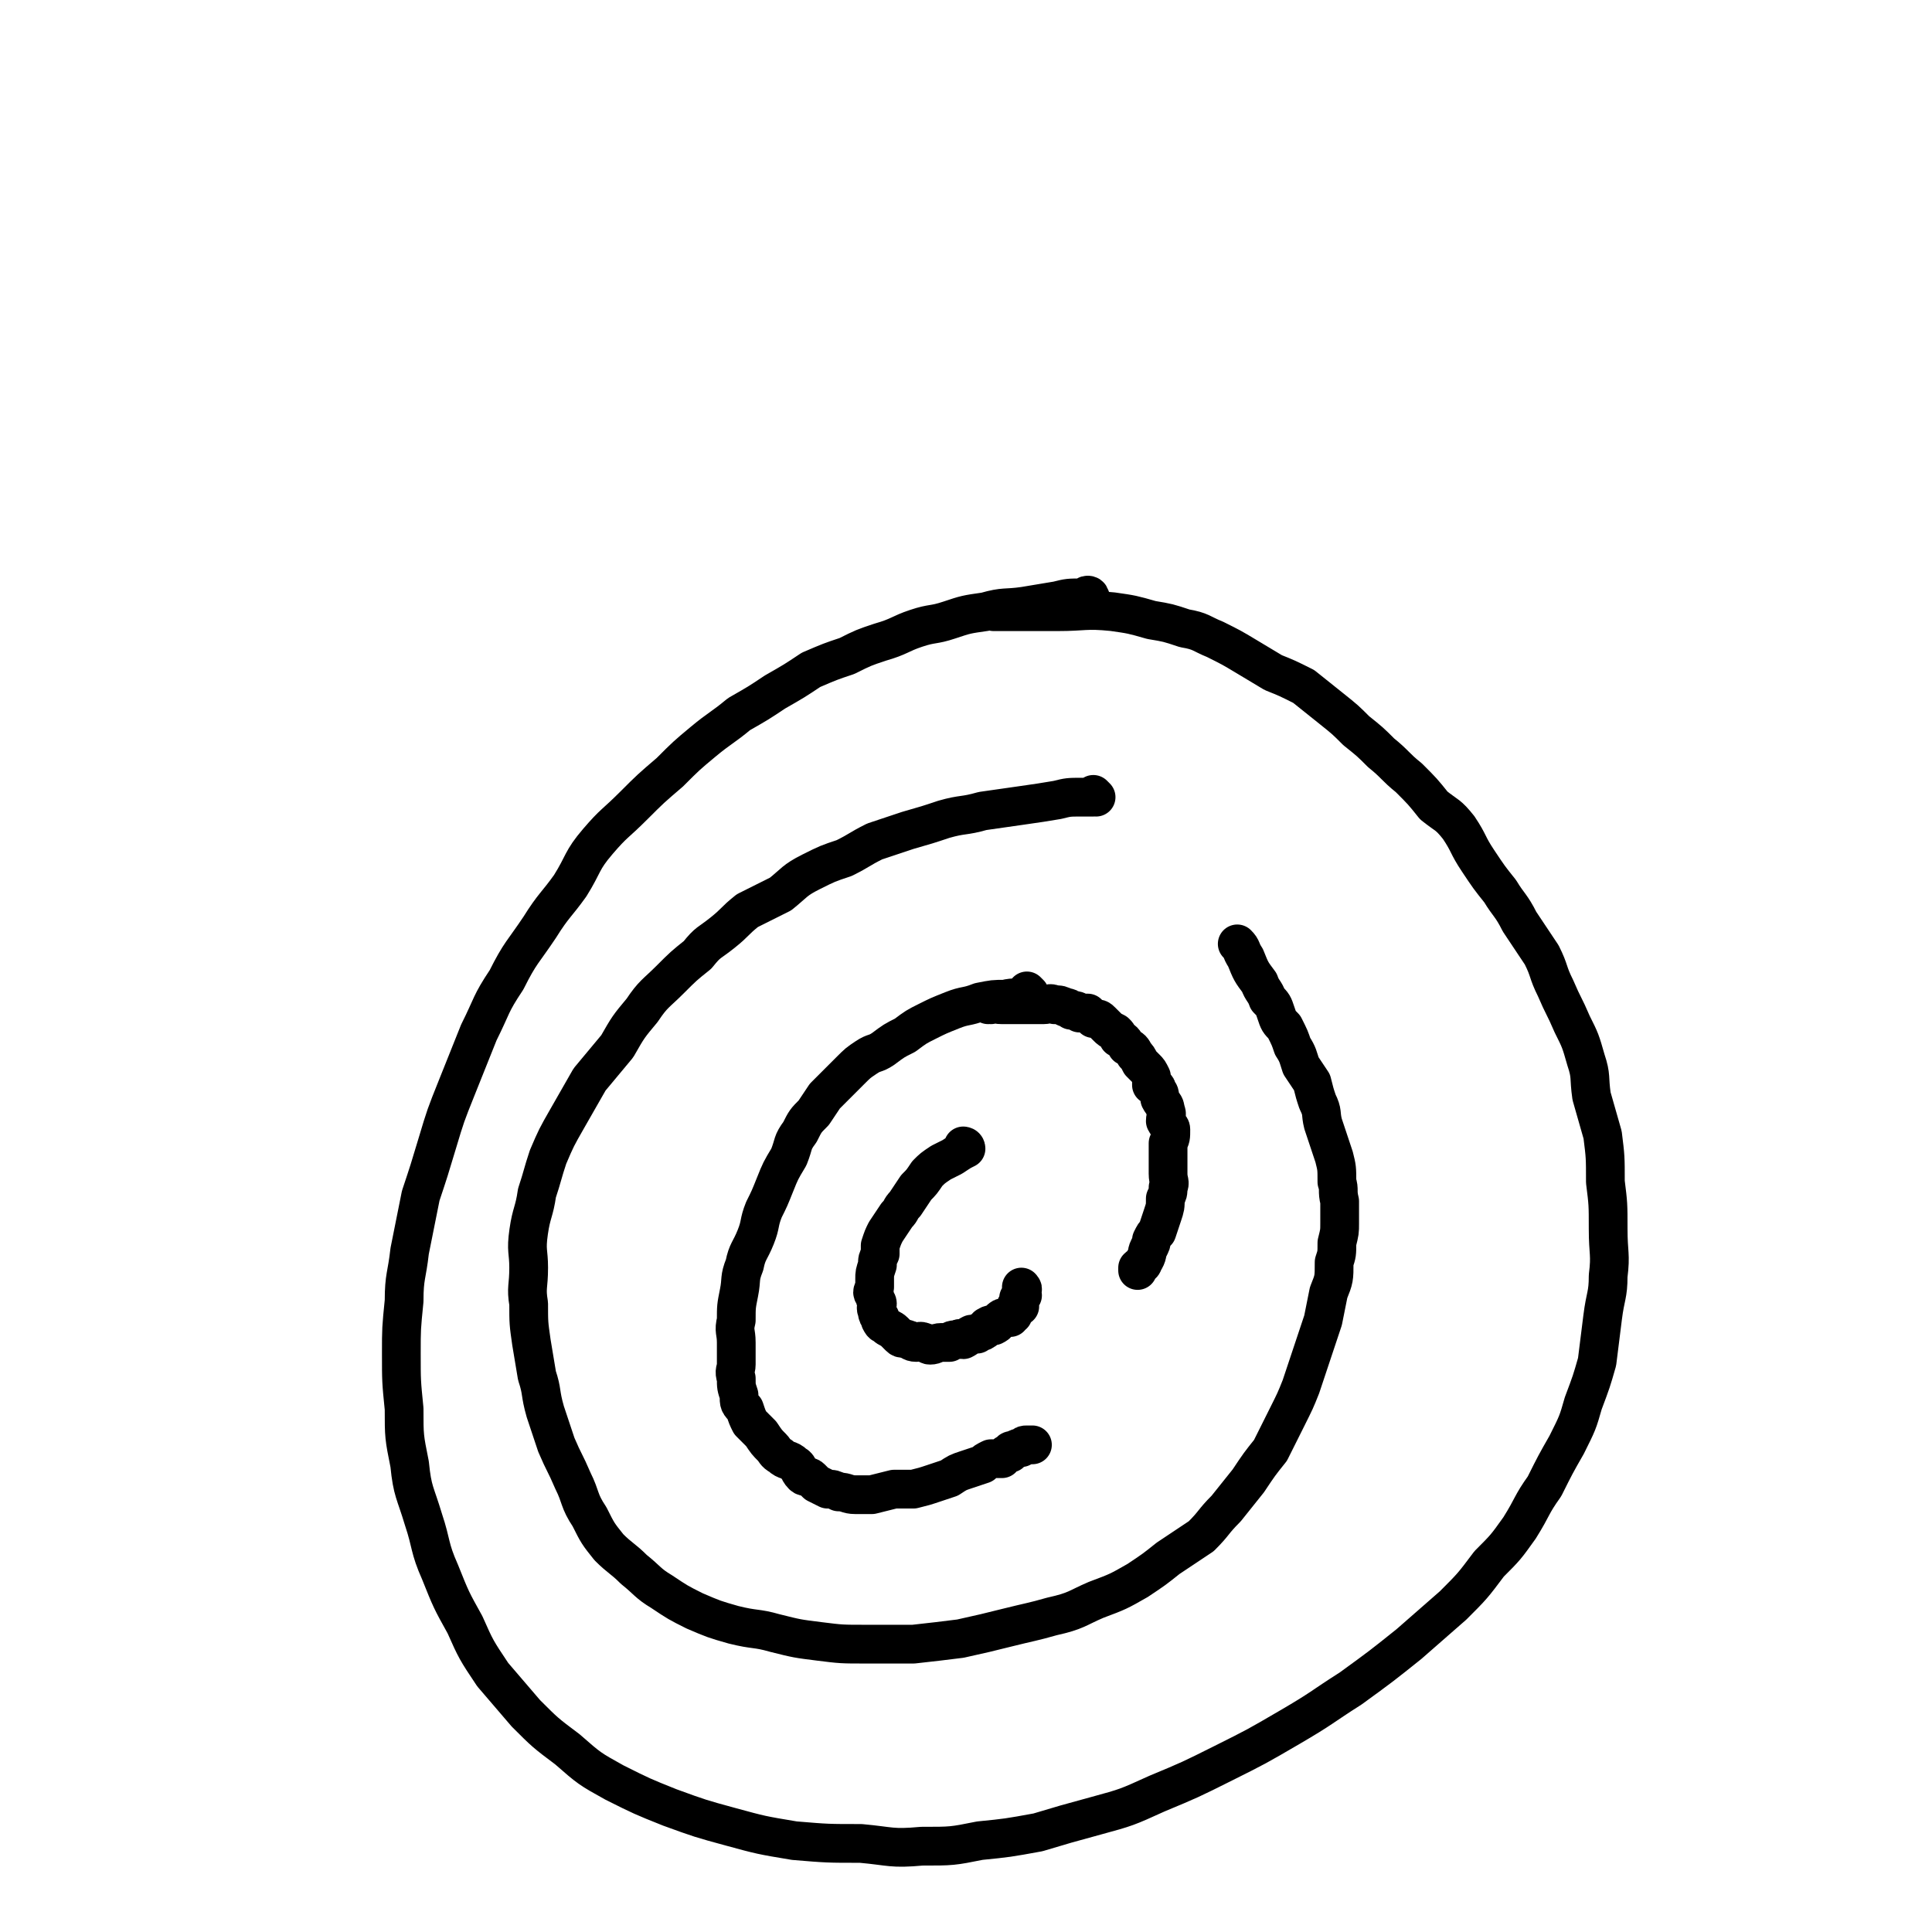 <svg viewBox='0 0 698 698' version='1.1' xmlns='http://www.w3.org/2000/svg' xmlns:xlink='http://www.w3.org/1999/xlink'><g fill='none' stroke='#000000' stroke-width='14' stroke-linecap='round' stroke-linejoin='round'><path d='M394,216c0,0 -1,-1 -1,-1 0,0 0,1 0,1 0,0 0,0 0,0 1,0 0,-1 0,-1 0,0 0,1 0,1 0,0 0,0 0,0 1,0 0,-1 0,-1 0,0 0,1 0,1 0,0 0,0 0,0 1,0 1,-1 0,-1 -1,0 -1,1 -2,1 -5,0 -5,0 -9,1 -6,1 -6,1 -12,2 -7,1 -7,0 -14,2 -7,1 -7,1 -13,3 -6,2 -6,1 -12,3 -6,2 -6,3 -13,5 -6,2 -6,2 -12,5 -6,2 -6,2 -13,5 -6,4 -6,4 -13,8 -6,4 -6,4 -13,8 -6,5 -7,5 -13,10 -6,5 -6,5 -12,11 -7,6 -7,6 -13,12 -7,7 -7,6 -13,13 -6,7 -5,8 -10,16 -5,7 -6,7 -11,15 -6,9 -7,9 -12,19 -6,9 -5,9 -10,19 -4,10 -4,10 -8,20 -4,10 -4,10 -7,20 -3,10 -3,10 -6,19 -2,10 -2,10 -4,20 -1,9 -2,9 -2,18 -1,10 -1,10 -1,19 0,10 0,10 1,20 0,10 0,10 2,20 1,10 2,10 5,20 3,9 2,10 6,19 4,10 4,10 9,19 4,9 4,9 10,18 6,7 6,7 12,14 7,7 7,7 15,13 8,7 8,7 17,12 10,5 10,5 20,9 11,4 11,4 22,7 11,3 11,3 23,5 12,1 12,1 24,1 11,1 11,2 22,1 11,0 11,0 21,-2 10,-1 10,-1 21,-3 10,-3 10,-3 21,-6 11,-3 11,-3 22,-8 12,-5 12,-5 24,-11 12,-6 12,-6 24,-13 12,-7 11,-7 22,-14 11,-8 11,-8 21,-16 8,-7 8,-7 16,-14 7,-7 7,-7 13,-15 6,-6 6,-6 11,-13 5,-8 4,-8 9,-15 4,-8 4,-8 8,-15 4,-8 4,-8 6,-15 3,-8 3,-8 5,-15 1,-8 1,-8 2,-16 1,-8 2,-8 2,-15 1,-8 0,-8 0,-17 0,-9 0,-9 -1,-17 0,-9 0,-9 -1,-17 -2,-7 -2,-7 -4,-14 -1,-7 0,-7 -2,-13 -2,-7 -2,-7 -5,-13 -3,-7 -3,-6 -6,-13 -3,-6 -2,-6 -5,-12 -4,-6 -4,-6 -8,-12 -3,-6 -4,-6 -7,-11 -4,-5 -4,-5 -8,-11 -4,-6 -3,-6 -7,-12 -4,-5 -4,-4 -9,-8 -4,-5 -4,-5 -9,-10 -5,-4 -5,-5 -10,-9 -4,-4 -4,-4 -9,-8 -4,-4 -4,-4 -9,-8 -5,-4 -5,-4 -10,-8 -6,-3 -6,-3 -11,-5 -5,-3 -5,-3 -10,-6 -5,-3 -5,-3 -11,-6 -5,-2 -5,-3 -11,-4 -6,-2 -6,-2 -12,-3 -7,-2 -7,-2 -14,-3 -10,-1 -10,0 -20,0 -9,0 -9,0 -19,0 -2,0 -2,0 -4,0 '/><path d='M396,288c0,0 -1,-1 -1,-1 0,0 0,0 0,1 0,0 0,0 0,0 1,0 0,-1 0,-1 0,0 0,0 0,1 0,0 0,0 0,0 1,0 0,-1 0,-1 0,0 0,0 0,1 0,0 0,0 0,0 -2,0 -2,0 -4,0 -5,0 -5,0 -9,1 -6,1 -6,1 -13,2 -7,1 -7,1 -14,2 -7,2 -7,1 -14,3 -6,2 -6,2 -13,4 -6,2 -6,2 -12,4 -6,3 -5,3 -11,6 -6,2 -6,2 -12,5 -6,3 -6,4 -11,8 -6,3 -6,3 -12,6 -5,4 -4,4 -9,8 -5,4 -5,3 -9,8 -5,4 -5,4 -10,9 -5,5 -6,5 -10,11 -5,6 -5,6 -9,13 -5,6 -5,6 -10,12 -4,7 -4,7 -8,14 -4,7 -4,7 -7,14 -2,6 -2,7 -4,13 -1,7 -2,7 -3,14 -1,7 0,7 0,13 0,7 -1,7 0,13 0,7 0,7 1,14 1,6 1,6 2,12 2,6 1,6 3,13 2,6 2,6 4,12 3,7 3,6 6,13 3,6 2,7 6,13 3,6 3,6 7,11 4,4 5,4 9,8 5,4 5,5 10,8 6,4 6,4 12,7 7,3 7,3 14,5 8,2 8,1 15,3 8,2 8,2 16,3 8,1 8,1 17,1 8,0 8,0 17,0 9,-1 9,-1 17,-2 9,-2 9,-2 17,-4 8,-2 9,-2 16,-4 9,-2 9,-3 16,-6 8,-3 8,-3 15,-7 6,-4 6,-4 11,-8 6,-4 6,-4 12,-8 5,-5 4,-5 9,-10 4,-5 4,-5 8,-10 4,-6 4,-6 8,-11 3,-6 3,-6 6,-12 3,-6 3,-6 5,-11 2,-6 2,-6 4,-12 2,-6 2,-6 4,-12 1,-5 1,-5 2,-10 2,-5 2,-5 2,-11 1,-3 1,-3 1,-7 1,-4 1,-4 1,-7 0,-4 0,-4 0,-8 -1,-4 0,-4 -1,-7 0,-5 0,-5 -1,-9 -1,-3 -1,-3 -2,-6 -1,-3 -1,-3 -2,-6 -1,-4 0,-4 -2,-8 -1,-3 -1,-3 -2,-7 -2,-3 -2,-3 -4,-6 -1,-3 -1,-4 -3,-7 -1,-3 -1,-3 -3,-7 -2,-2 -2,-2 -3,-5 -1,-3 -1,-3 -3,-5 -1,-3 -2,-3 -3,-6 -3,-4 -3,-4 -5,-9 -2,-3 -1,-3 -3,-5 '/><path d='M372,359c0,0 -1,-1 -1,-1 0,0 0,0 0,1 0,0 0,0 0,0 1,0 0,-1 0,-1 0,0 0,0 0,1 0,0 0,0 0,0 1,0 0,-1 0,-1 0,0 0,0 0,1 0,0 0,0 0,0 1,0 0,-1 0,-1 0,0 0,0 0,1 0,0 0,0 0,0 1,0 0,-1 0,-1 0,0 0,0 0,1 0,0 0,0 0,0 1,0 0,-1 0,-1 0,0 0,0 0,1 0,0 0,0 0,0 1,0 0,-1 0,-1 0,0 0,2 -1,2 -3,1 -3,0 -7,1 -4,0 -4,0 -9,1 -5,2 -5,1 -10,3 -5,2 -5,2 -9,4 -4,2 -4,2 -8,5 -4,2 -4,2 -8,5 -3,2 -3,1 -6,3 -3,2 -3,2 -6,5 -2,2 -2,2 -4,4 -3,3 -3,3 -5,5 -2,3 -2,3 -4,6 -3,3 -3,3 -5,7 -3,4 -2,4 -4,9 -3,5 -3,5 -5,10 -2,5 -2,5 -4,9 -2,5 -1,5 -3,10 -2,5 -3,5 -4,10 -2,5 -1,5 -2,10 -1,5 -1,5 -1,10 -1,4 0,4 0,8 0,4 0,4 0,8 0,2 -1,2 0,5 0,3 0,3 1,6 0,3 0,3 2,5 1,3 1,3 2,5 2,2 2,2 4,4 2,3 2,3 4,5 1,1 1,2 3,3 2,2 3,1 5,3 2,1 1,2 3,4 1,1 2,0 3,1 1,1 1,1 2,2 2,1 2,1 4,2 2,0 2,0 4,1 3,0 3,1 6,1 3,0 3,0 6,0 4,-1 4,-1 8,-2 3,0 4,0 7,0 4,-1 4,-1 7,-2 3,-1 3,-1 6,-2 3,-2 3,-2 6,-3 3,-1 3,-1 6,-2 1,-1 1,-1 3,-2 2,0 2,0 4,0 1,-1 1,-2 3,-2 0,-1 0,-1 1,-1 2,-1 2,-1 3,-1 1,-1 1,-1 2,-1 1,0 1,0 2,0 '/><path d='M358,363c0,0 -1,-1 -1,-1 0,0 0,0 0,1 0,0 0,0 0,0 1,0 0,-1 0,-1 0,0 0,0 0,1 0,0 0,0 0,0 1,0 0,-1 0,-1 0,0 0,0 0,1 0,0 0,0 0,0 1,0 0,-1 0,-1 0,0 0,0 0,1 0,0 0,0 0,0 1,0 0,-1 0,-1 2,0 2,1 5,1 3,0 3,0 5,0 3,0 3,0 6,0 2,0 2,0 4,0 2,0 2,-1 4,0 2,0 2,0 4,1 1,0 1,0 2,1 2,0 2,0 3,1 1,0 2,0 3,0 1,1 1,1 2,2 2,0 2,0 3,1 1,1 1,1 2,2 1,1 1,1 3,2 1,1 1,1 1,2 2,1 2,1 3,3 2,1 2,1 3,3 1,1 1,1 2,3 1,1 1,1 2,2 1,1 1,1 2,3 0,1 0,2 0,3 1,1 2,0 2,2 1,1 1,1 1,3 1,2 2,2 2,4 1,2 0,2 0,4 1,2 2,2 2,3 0,3 0,3 -1,5 0,2 0,2 0,4 0,2 0,2 0,4 0,2 0,2 0,3 0,3 1,3 0,5 0,2 0,2 -1,4 0,3 0,3 -1,6 -1,3 -1,3 -2,6 -1,1 -1,1 -2,3 0,1 0,1 -1,3 -1,2 0,2 -2,5 0,1 -1,1 -2,2 0,1 0,1 0,1 '/><path d='M349,415c0,0 -1,-1 -1,-1 0,0 0,0 1,1 0,0 0,0 0,0 0,0 -1,-1 -1,-1 0,0 0,0 1,1 0,0 0,0 0,0 0,0 -1,-1 -1,-1 0,0 0,0 1,1 0,0 0,0 0,0 0,0 -1,-1 -1,-1 0,0 0,0 1,1 0,0 0,0 0,0 0,0 -1,-1 -1,-1 0,0 1,0 1,1 -2,1 -2,1 -5,3 -2,1 -2,1 -4,2 -3,2 -3,2 -5,4 -2,3 -2,3 -4,5 -2,3 -2,3 -4,6 -2,2 -1,2 -3,4 -2,3 -2,3 -4,6 -1,2 -1,2 -2,5 0,2 0,2 0,3 -1,2 -1,2 -1,4 -1,3 -1,3 -1,5 0,2 0,2 0,3 -1,2 -1,2 0,3 0,2 1,2 1,3 0,1 -1,1 0,3 0,1 0,1 1,2 0,1 0,1 0,1 1,2 1,1 2,2 1,1 2,1 3,2 1,1 1,1 2,2 1,1 1,0 3,1 1,0 1,1 3,1 1,0 1,-1 3,0 1,0 1,1 2,1 2,0 2,-1 4,-1 1,0 2,0 3,0 1,-1 1,-1 3,-1 1,-1 1,0 2,0 2,-1 1,-1 3,-2 1,0 1,0 2,0 1,-1 1,-1 2,-1 2,-1 1,-2 2,-2 1,-1 2,0 2,0 2,-1 1,-1 2,-2 1,-1 1,-1 2,-1 1,0 1,0 2,0 0,-1 0,-1 1,-1 0,-1 0,-1 1,-2 0,0 0,0 0,0 0,-1 0,-1 0,-1 1,-1 1,0 1,0 0,0 0,0 0,0 1,0 0,0 0,-1 0,-1 0,-1 0,-2 1,0 1,0 1,-1 1,0 0,0 0,0 0,0 0,0 0,0 0,-1 0,-1 0,-1 0,-1 0,-1 0,-1 0,0 0,0 0,0 1,0 0,-1 0,-1 0,0 0,0 0,1 0,0 0,0 0,0 '/></g>
</svg>